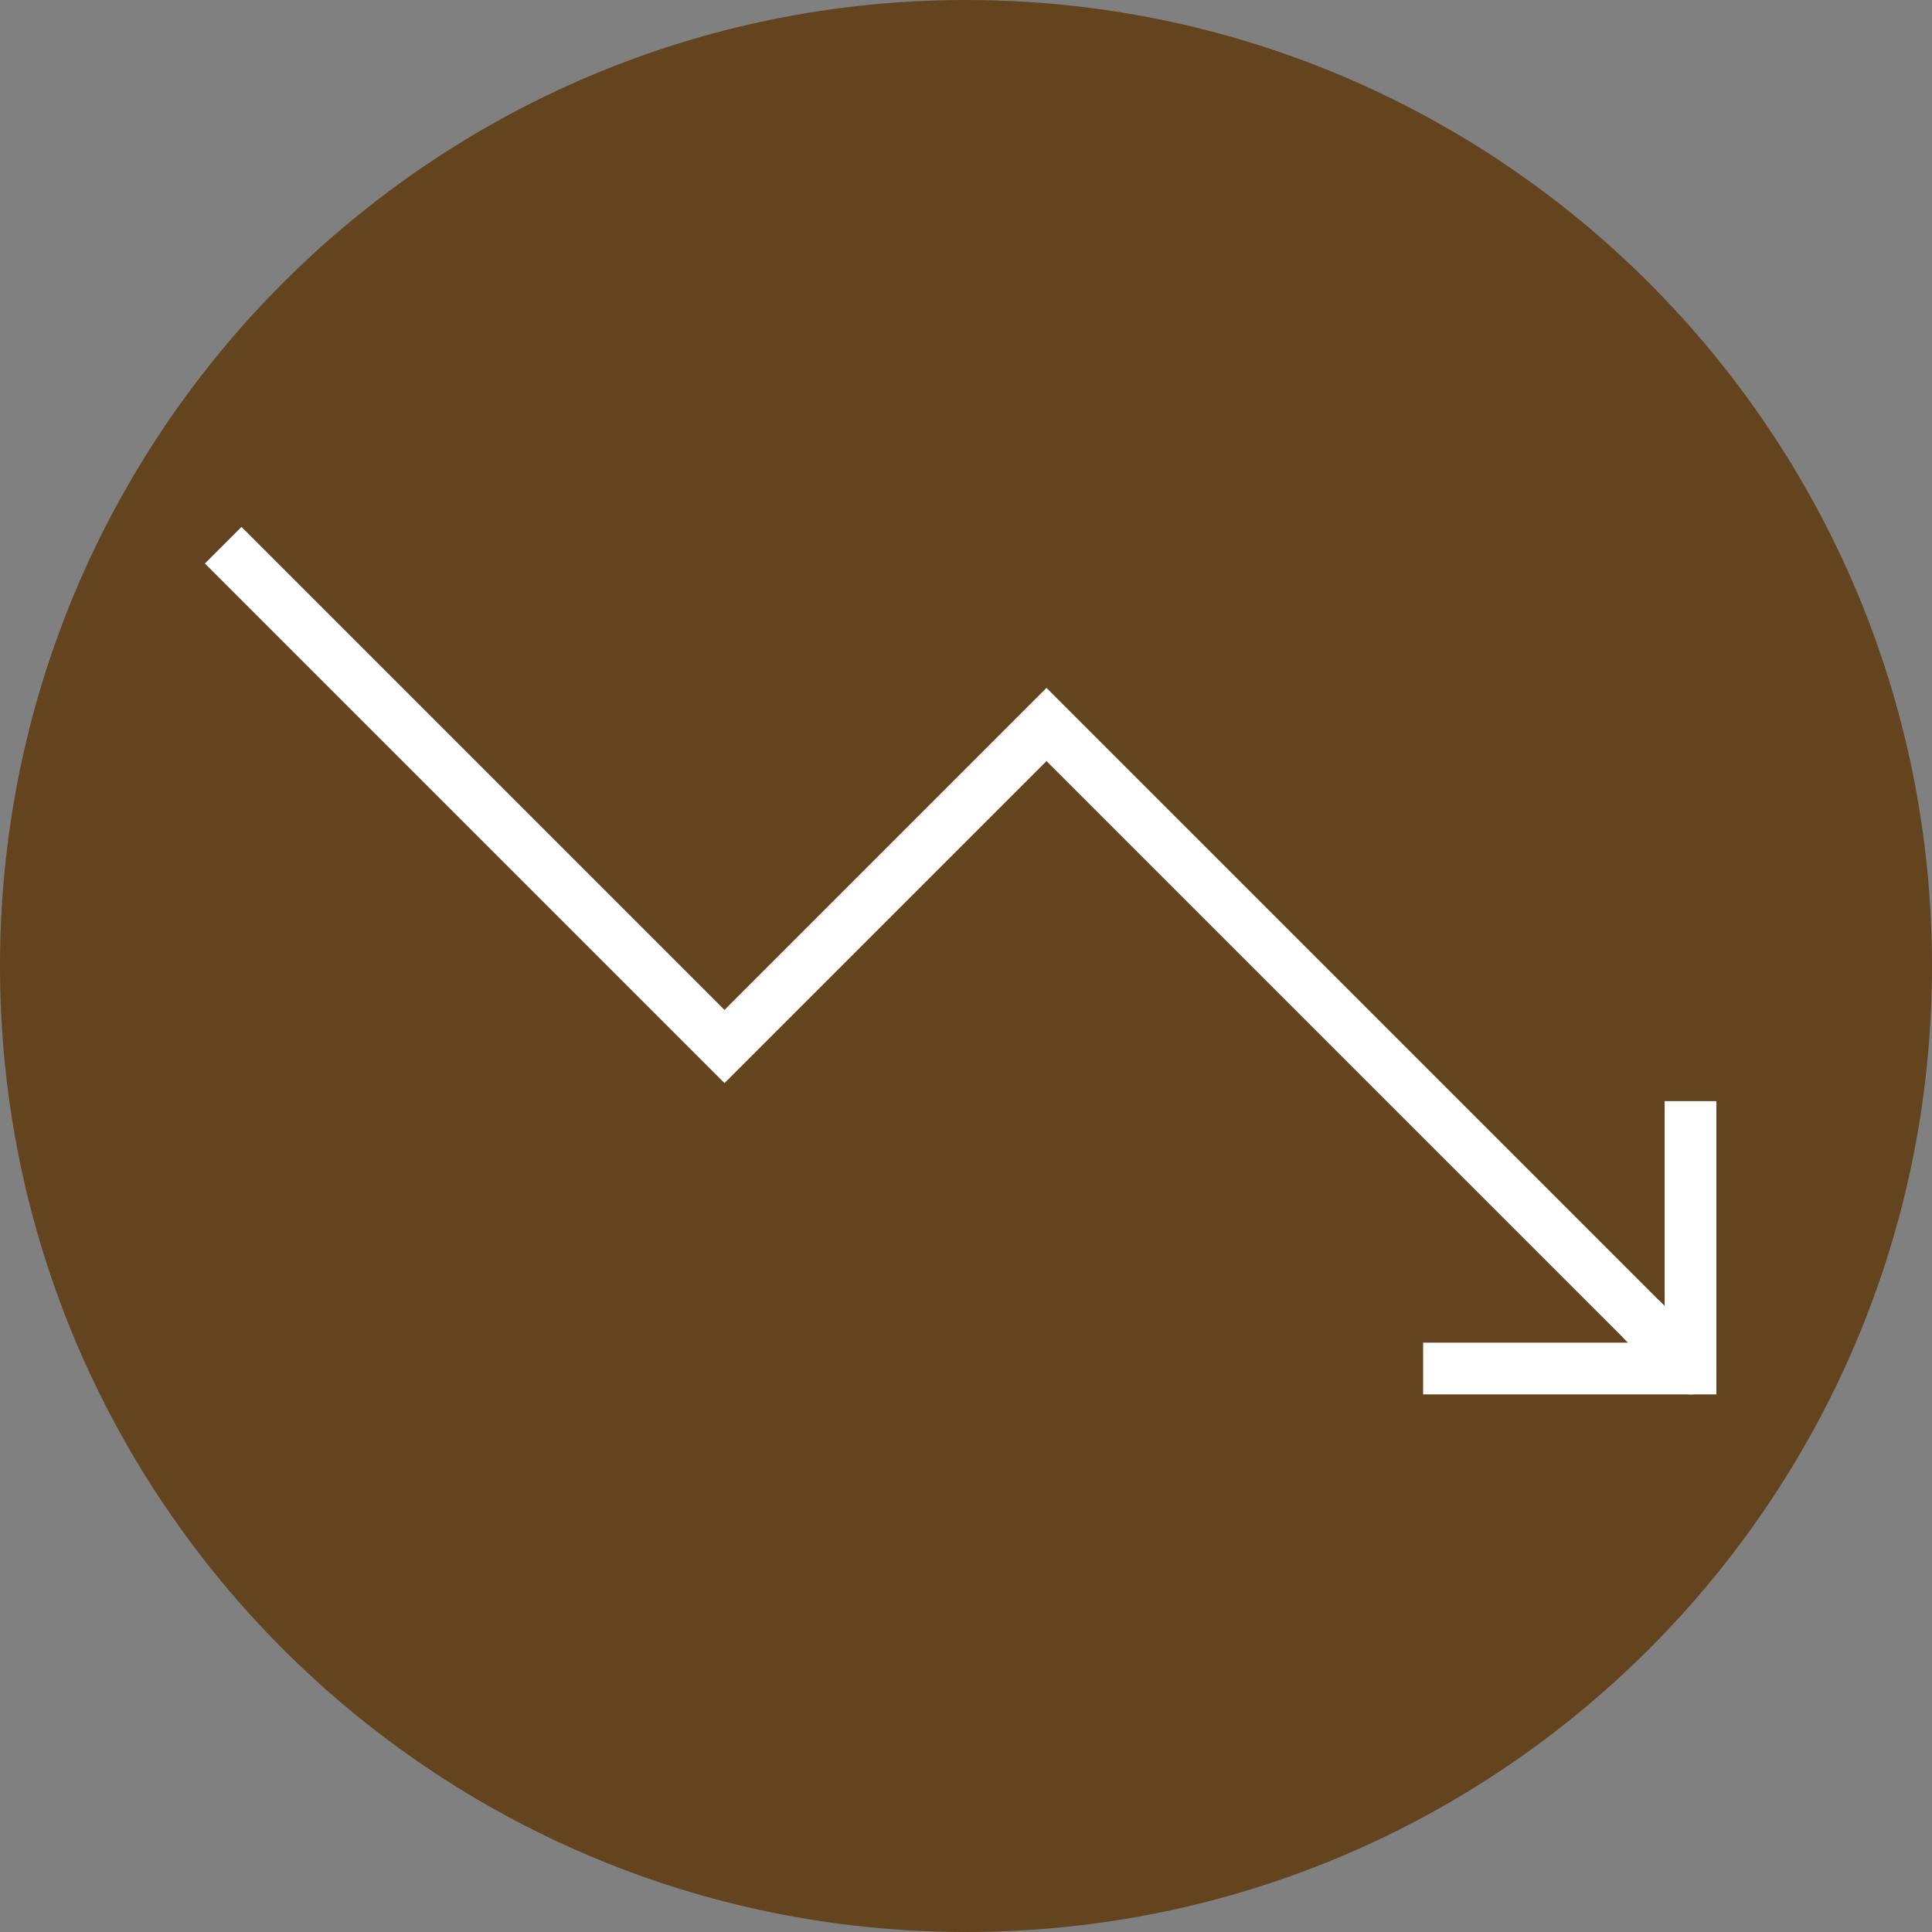 <?xml version="1.0" encoding="UTF-8"?>
<svg xmlns="http://www.w3.org/2000/svg" width="56" height="56" viewBox="0 0 56 56" fill="none">
  <rect x="0" y="0" width="56" height="56" fill="#808080" stroke="none"/>
  <path d="M0 28C0 12.536 12.536 0 28 0C43.464 0 56 12.536 56 28C56 43.464 43.464 56 28 56C12.536 56 0 43.464 0 28Z" fill="#64431F"></path>
  <path d="M7 16.333L21 30.333L30.333 21L47.612 38.278" stroke="white" stroke-width="1.5" stroke-linecap="square"></path>
  <path d="M47.612 38.278L49 39.667" stroke="white" stroke-width="1.5" stroke-linecap="round"></path>
  <path d="M49 32.667V39.667H42" stroke="white" stroke-width="1.5" stroke-linecap="square"></path>
</svg>
